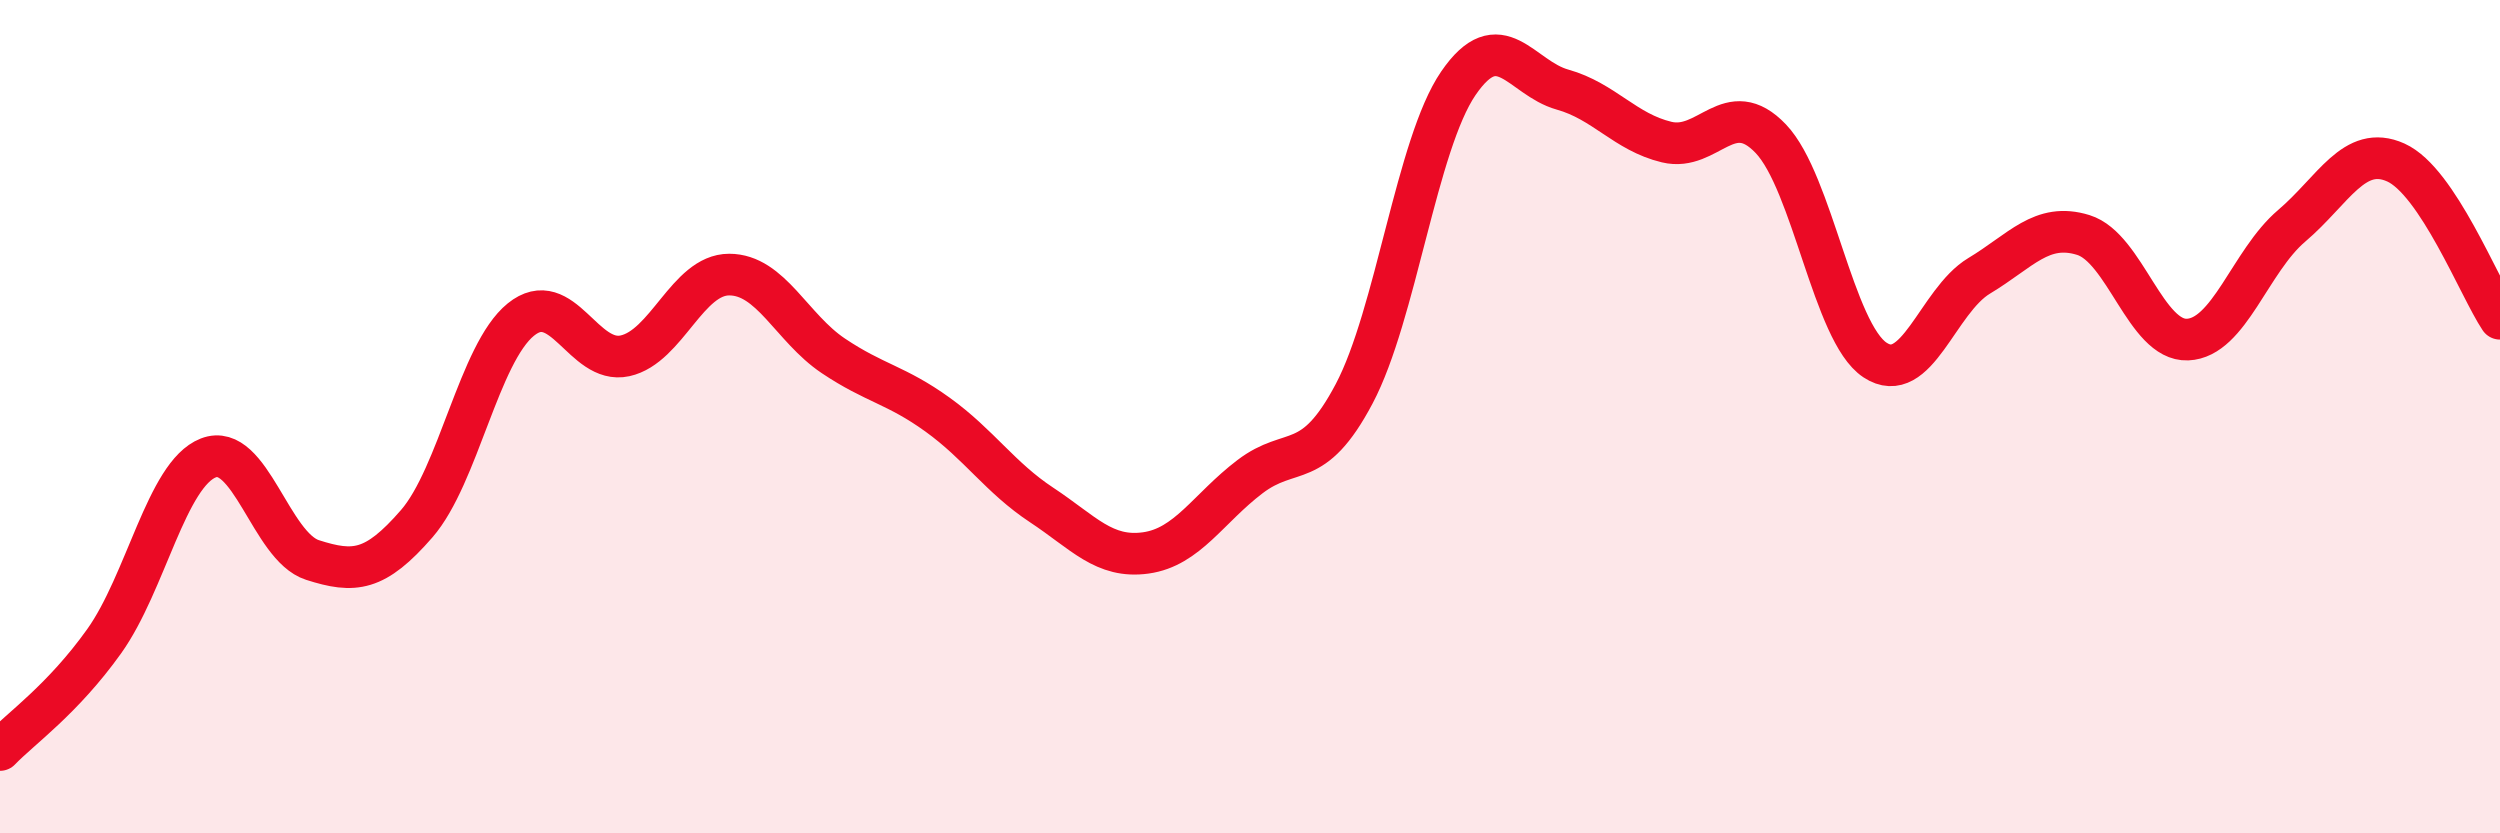 
    <svg width="60" height="20" viewBox="0 0 60 20" xmlns="http://www.w3.org/2000/svg">
      <path
        d="M 0,18 C 0.5,17.48 1.5,16.79 2.5,15.39 C 3.5,13.99 4,11.38 5,10.99 C 6,10.6 6.5,13.12 7.5,13.44 C 8.5,13.76 9,13.72 10,12.57 C 11,11.42 11.5,8.48 12.5,7.67 C 13.5,6.86 14,8.76 15,8.54 C 16,8.32 16.5,6.59 17.5,6.59 C 18.5,6.59 19,7.87 20,8.54 C 21,9.21 21.5,9.23 22.5,9.95 C 23.5,10.67 24,11.46 25,12.12 C 26,12.78 26.5,13.41 27.5,13.27 C 28.5,13.13 29,12.2 30,11.44 C 31,10.68 31.5,11.34 32.5,9.45 C 33.5,7.56 34,3.46 35,2 C 36,0.54 36.5,1.87 37.5,2.15 C 38.5,2.43 39,3.17 40,3.41 C 41,3.65 41.5,2.28 42.5,3.33 C 43.5,4.38 44,7.98 45,8.64 C 46,9.3 46.5,7.22 47.5,6.62 C 48.5,6.02 49,5.33 50,5.64 C 51,5.95 51.5,8.19 52.5,8.15 C 53.5,8.11 54,6.27 55,5.42 C 56,4.57 56.5,3.45 57.5,3.9 C 58.5,4.35 59.5,6.9 60,7.65L60 20L0 20Z"
        fill="#EB0A25"
        opacity="0.1"
        stroke-linecap="round"
        stroke-linejoin="round"
      />
      <path
        d="M 0,18 C 0.5,17.48 1.5,16.79 2.5,15.39 C 3.5,13.99 4,11.38 5,10.99 C 6,10.6 6.5,13.12 7.5,13.44 C 8.5,13.76 9,13.72 10,12.57 C 11,11.42 11.5,8.48 12.5,7.67 C 13.5,6.86 14,8.76 15,8.54 C 16,8.32 16.5,6.59 17.5,6.59 C 18.5,6.59 19,7.87 20,8.54 C 21,9.21 21.5,9.23 22.5,9.95 C 23.5,10.67 24,11.46 25,12.12 C 26,12.78 26.5,13.41 27.5,13.27 C 28.5,13.13 29,12.2 30,11.44 C 31,10.68 31.5,11.34 32.5,9.45 C 33.5,7.56 34,3.46 35,2 C 36,0.54 36.5,1.87 37.5,2.15 C 38.5,2.43 39,3.17 40,3.41 C 41,3.65 41.5,2.28 42.5,3.33 C 43.5,4.38 44,7.98 45,8.64 C 46,9.3 46.5,7.22 47.5,6.62 C 48.5,6.02 49,5.33 50,5.64 C 51,5.95 51.5,8.19 52.5,8.15 C 53.5,8.11 54,6.27 55,5.42 C 56,4.57 56.5,3.45 57.5,3.9 C 58.5,4.35 59.5,6.9 60,7.65"
        stroke="#EB0A25"
        stroke-width="1"
        fill="none"
        stroke-linecap="round"
        stroke-linejoin="round"
      />
    </svg>
  